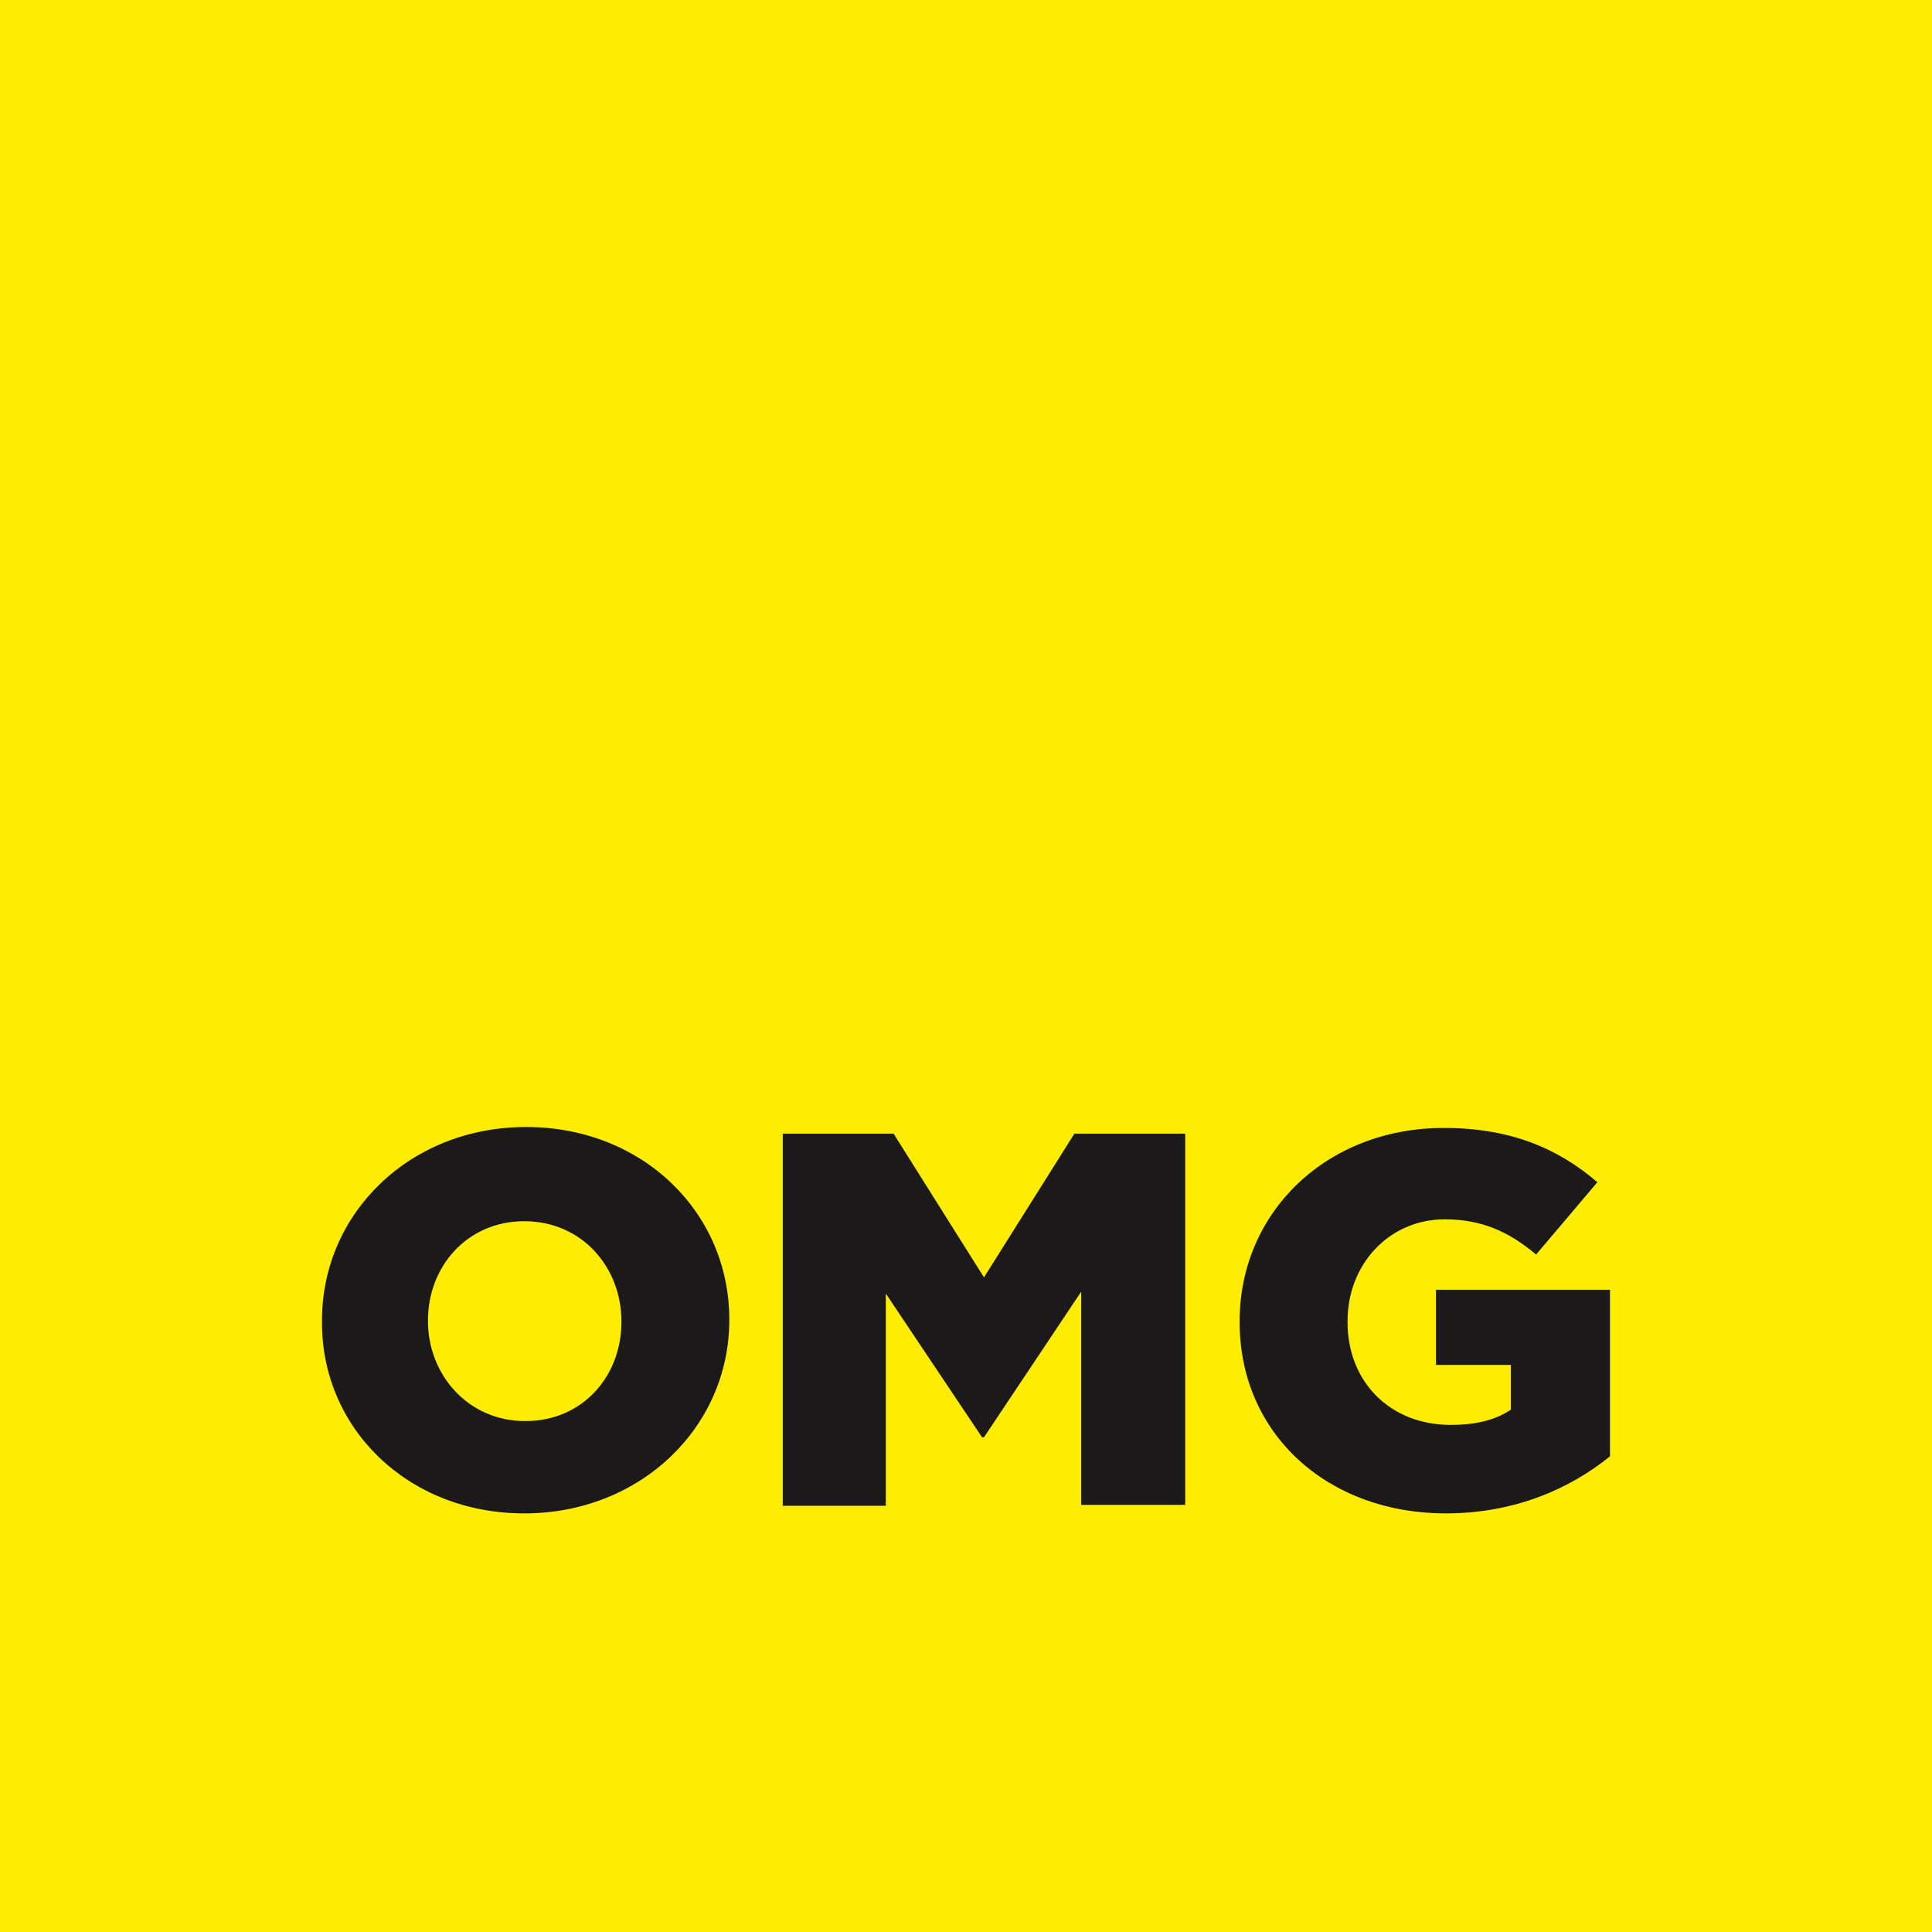 <svg width="120" height="120" viewBox="0 0 120 120" fill="none" xmlns="http://www.w3.org/2000/svg">
<path d="M120 0H0V120H120V0Z" fill="#FFED00"/>
<path d="M32.559 94C39.804 94 45.298 88.621 45.298 82V81.941C45.298 75.32 39.925 70 32.68 70C25.434 70 20 75.379 20 82V82.059C19.94 88.68 25.314 94 32.559 94ZM32.619 88.266C29.057 88.266 26.582 85.37 26.582 82.059V82C26.582 78.69 28.997 75.852 32.559 75.852C36.181 75.852 38.597 78.749 38.597 82.059V82.118C38.597 85.429 36.242 88.266 32.619 88.266ZM48.619 93.527H55.019V80.345L60.996 89.271H61.117L67.155 80.227V93.468H73.615V70.414H66.732L61.117 79.34L55.502 70.414H48.619V93.527ZM89.796 94C94.083 94 97.525 92.463 100 90.453V80.108H89.192V84.778H93.842V87.557C92.876 88.207 91.668 88.502 90.098 88.502C86.355 88.502 83.698 85.842 83.698 82.118V82.059C83.698 78.512 86.294 75.734 89.736 75.734C92.03 75.734 93.721 76.502 95.411 77.921L99.215 73.429C96.74 71.3 93.781 70.059 89.675 70.059C82.37 70.059 76.996 75.32 76.996 82.059V82.118C76.996 89.094 82.491 94 89.796 94Z" fill="#1B1919"/>
</svg>
